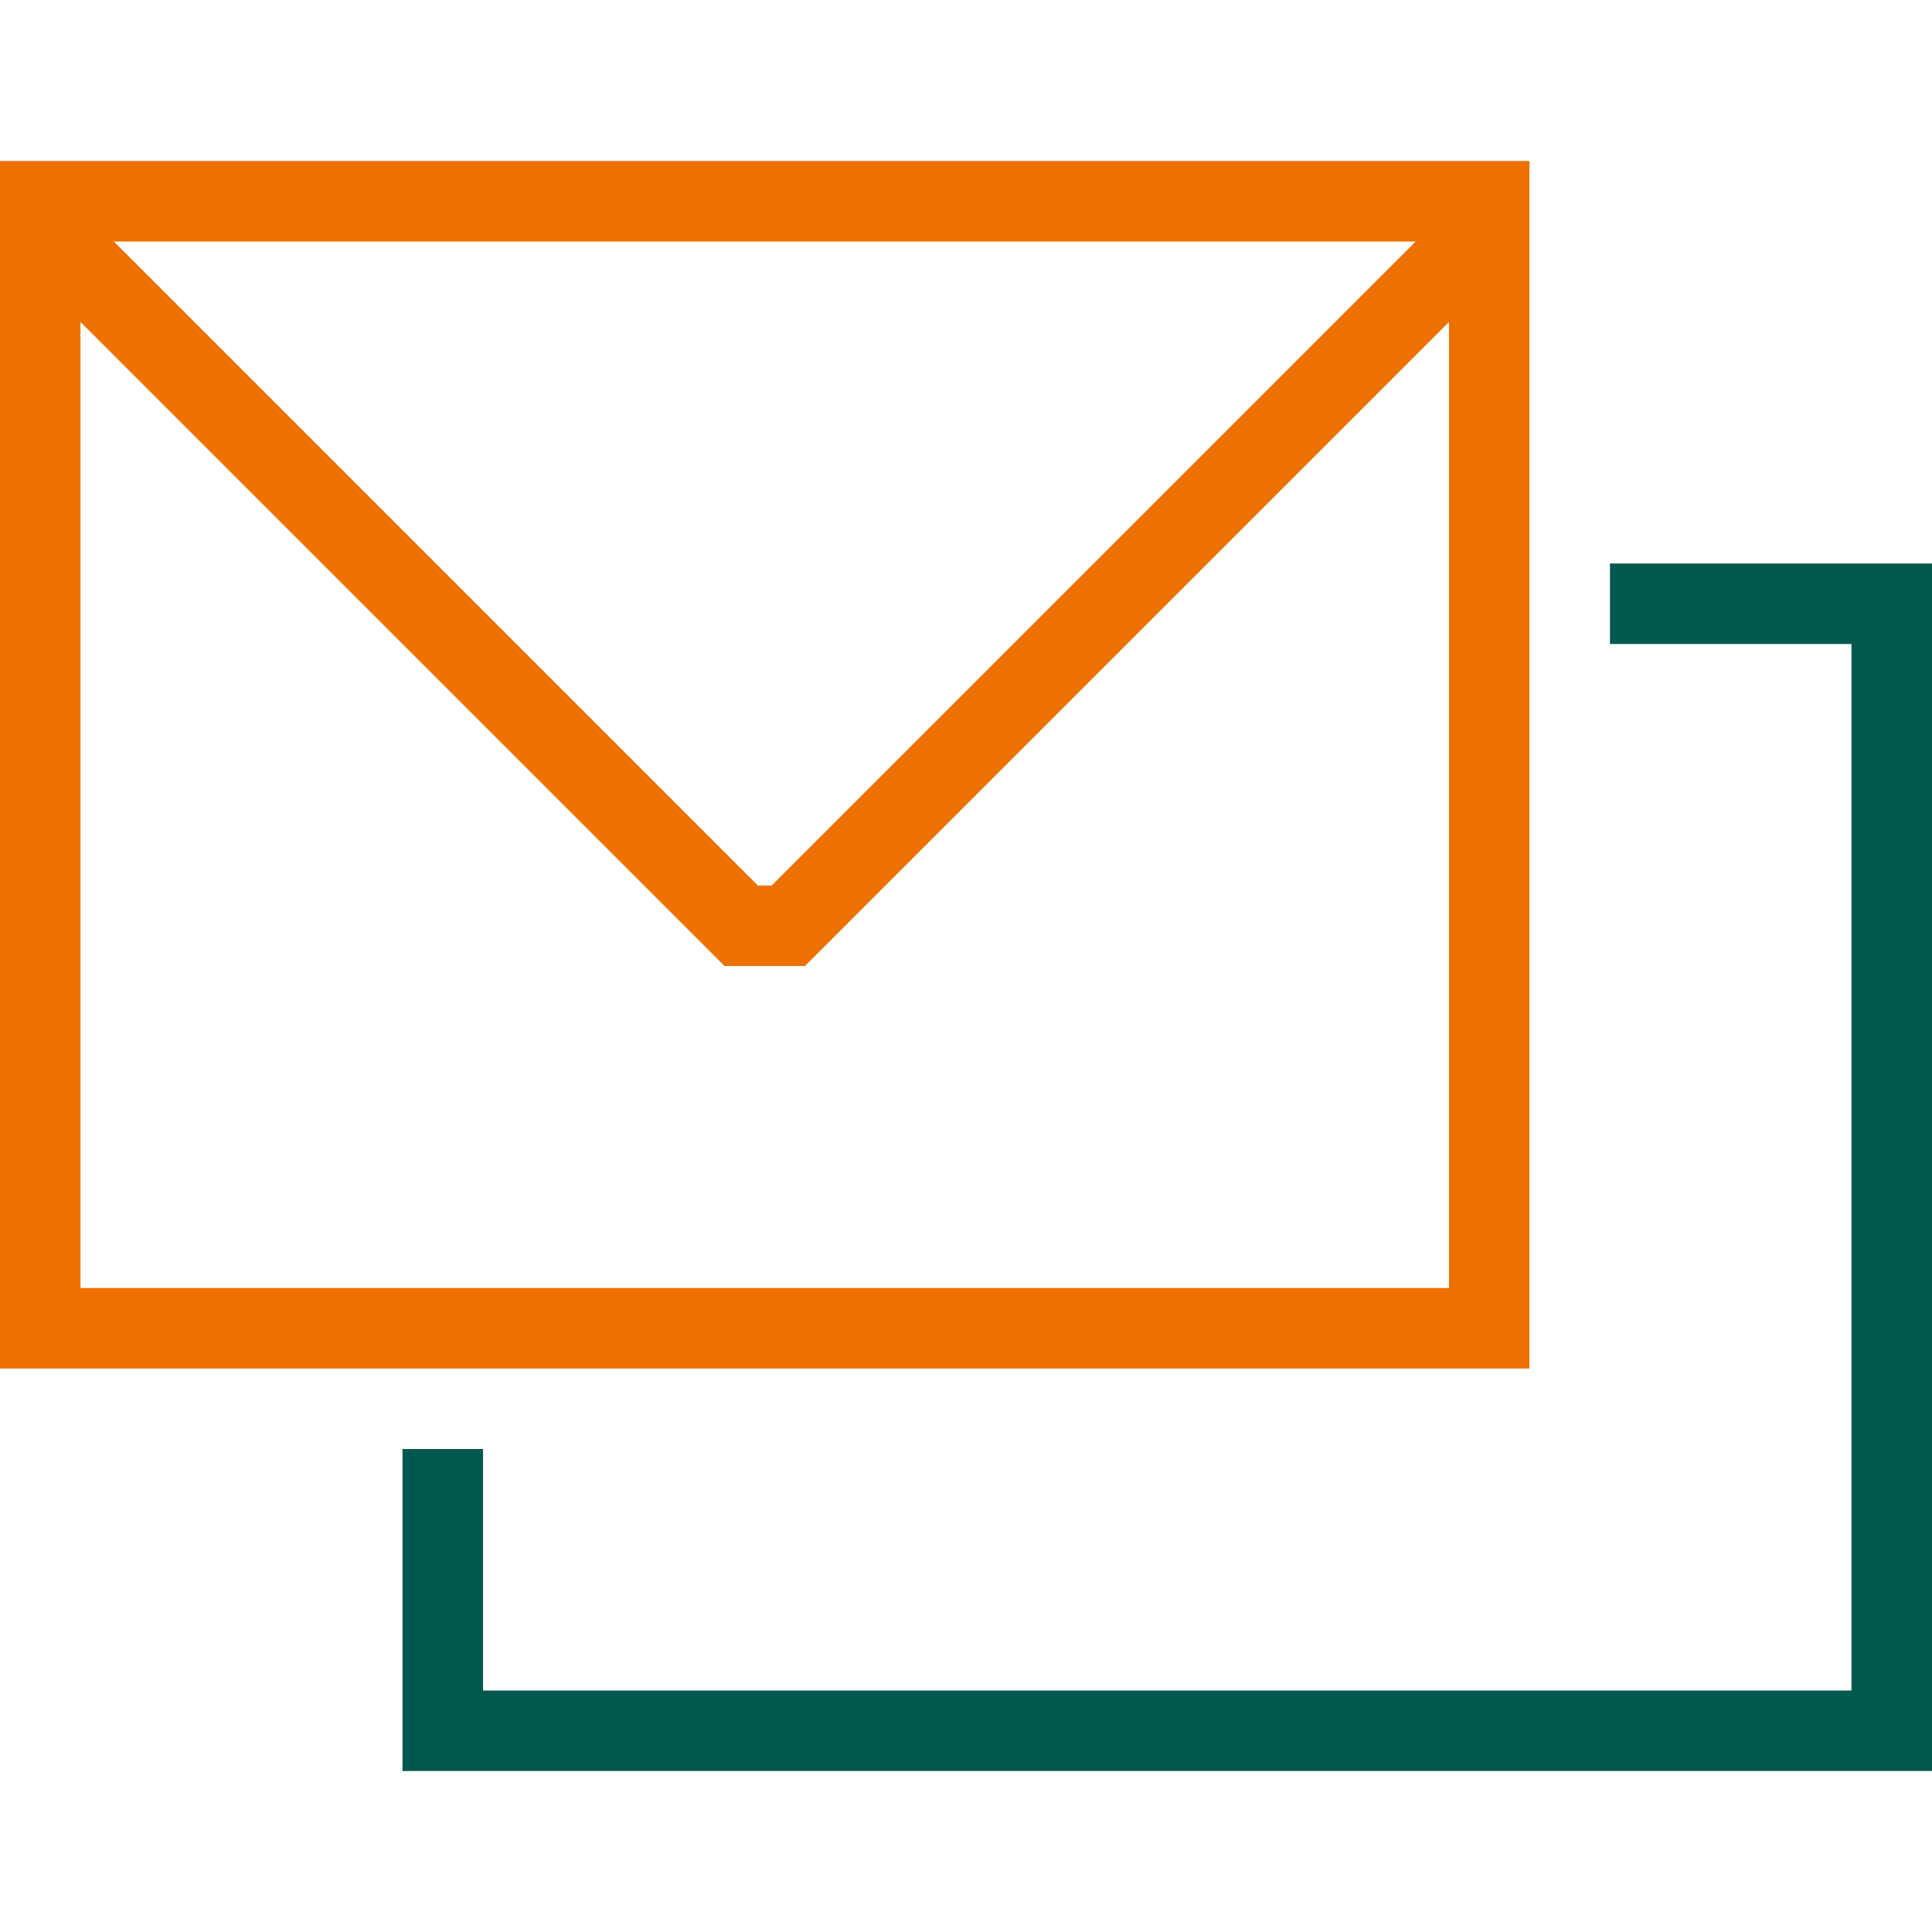 <?xml version="1.0" encoding="UTF-8"?>
<svg xmlns="http://www.w3.org/2000/svg" id="Ebene_1" data-name="Ebene 1" viewBox="0 0 340.16 340.16">
  <defs>
    <style>
      .cls-1 {
        fill: none;
      }

      .cls-2 {
        fill: #ee7100;
      }

      .cls-3 {
        fill: #00594e;
      }
    </style>
  </defs>
  <rect class="cls-1" x="0" y="0" width="340.16" height="340.16"></rect>
  <path class="cls-3" d="M340.16,99.21v212.6H70.87v-56.69h14.17v42.52h240.94V113.39h-42.52v-14.17h56.69Z"></path>
  <path class="cls-2" d="M0,28.35v212.6h269.29V28.35H0ZM249.25,42.52l-113.39,113.39h-2.43L20.04,42.52h229.2ZM255.12,226.77H14.17V56.69l113.39,113.39h14.17l113.39-113.39v170.08Z"></path>
</svg>
